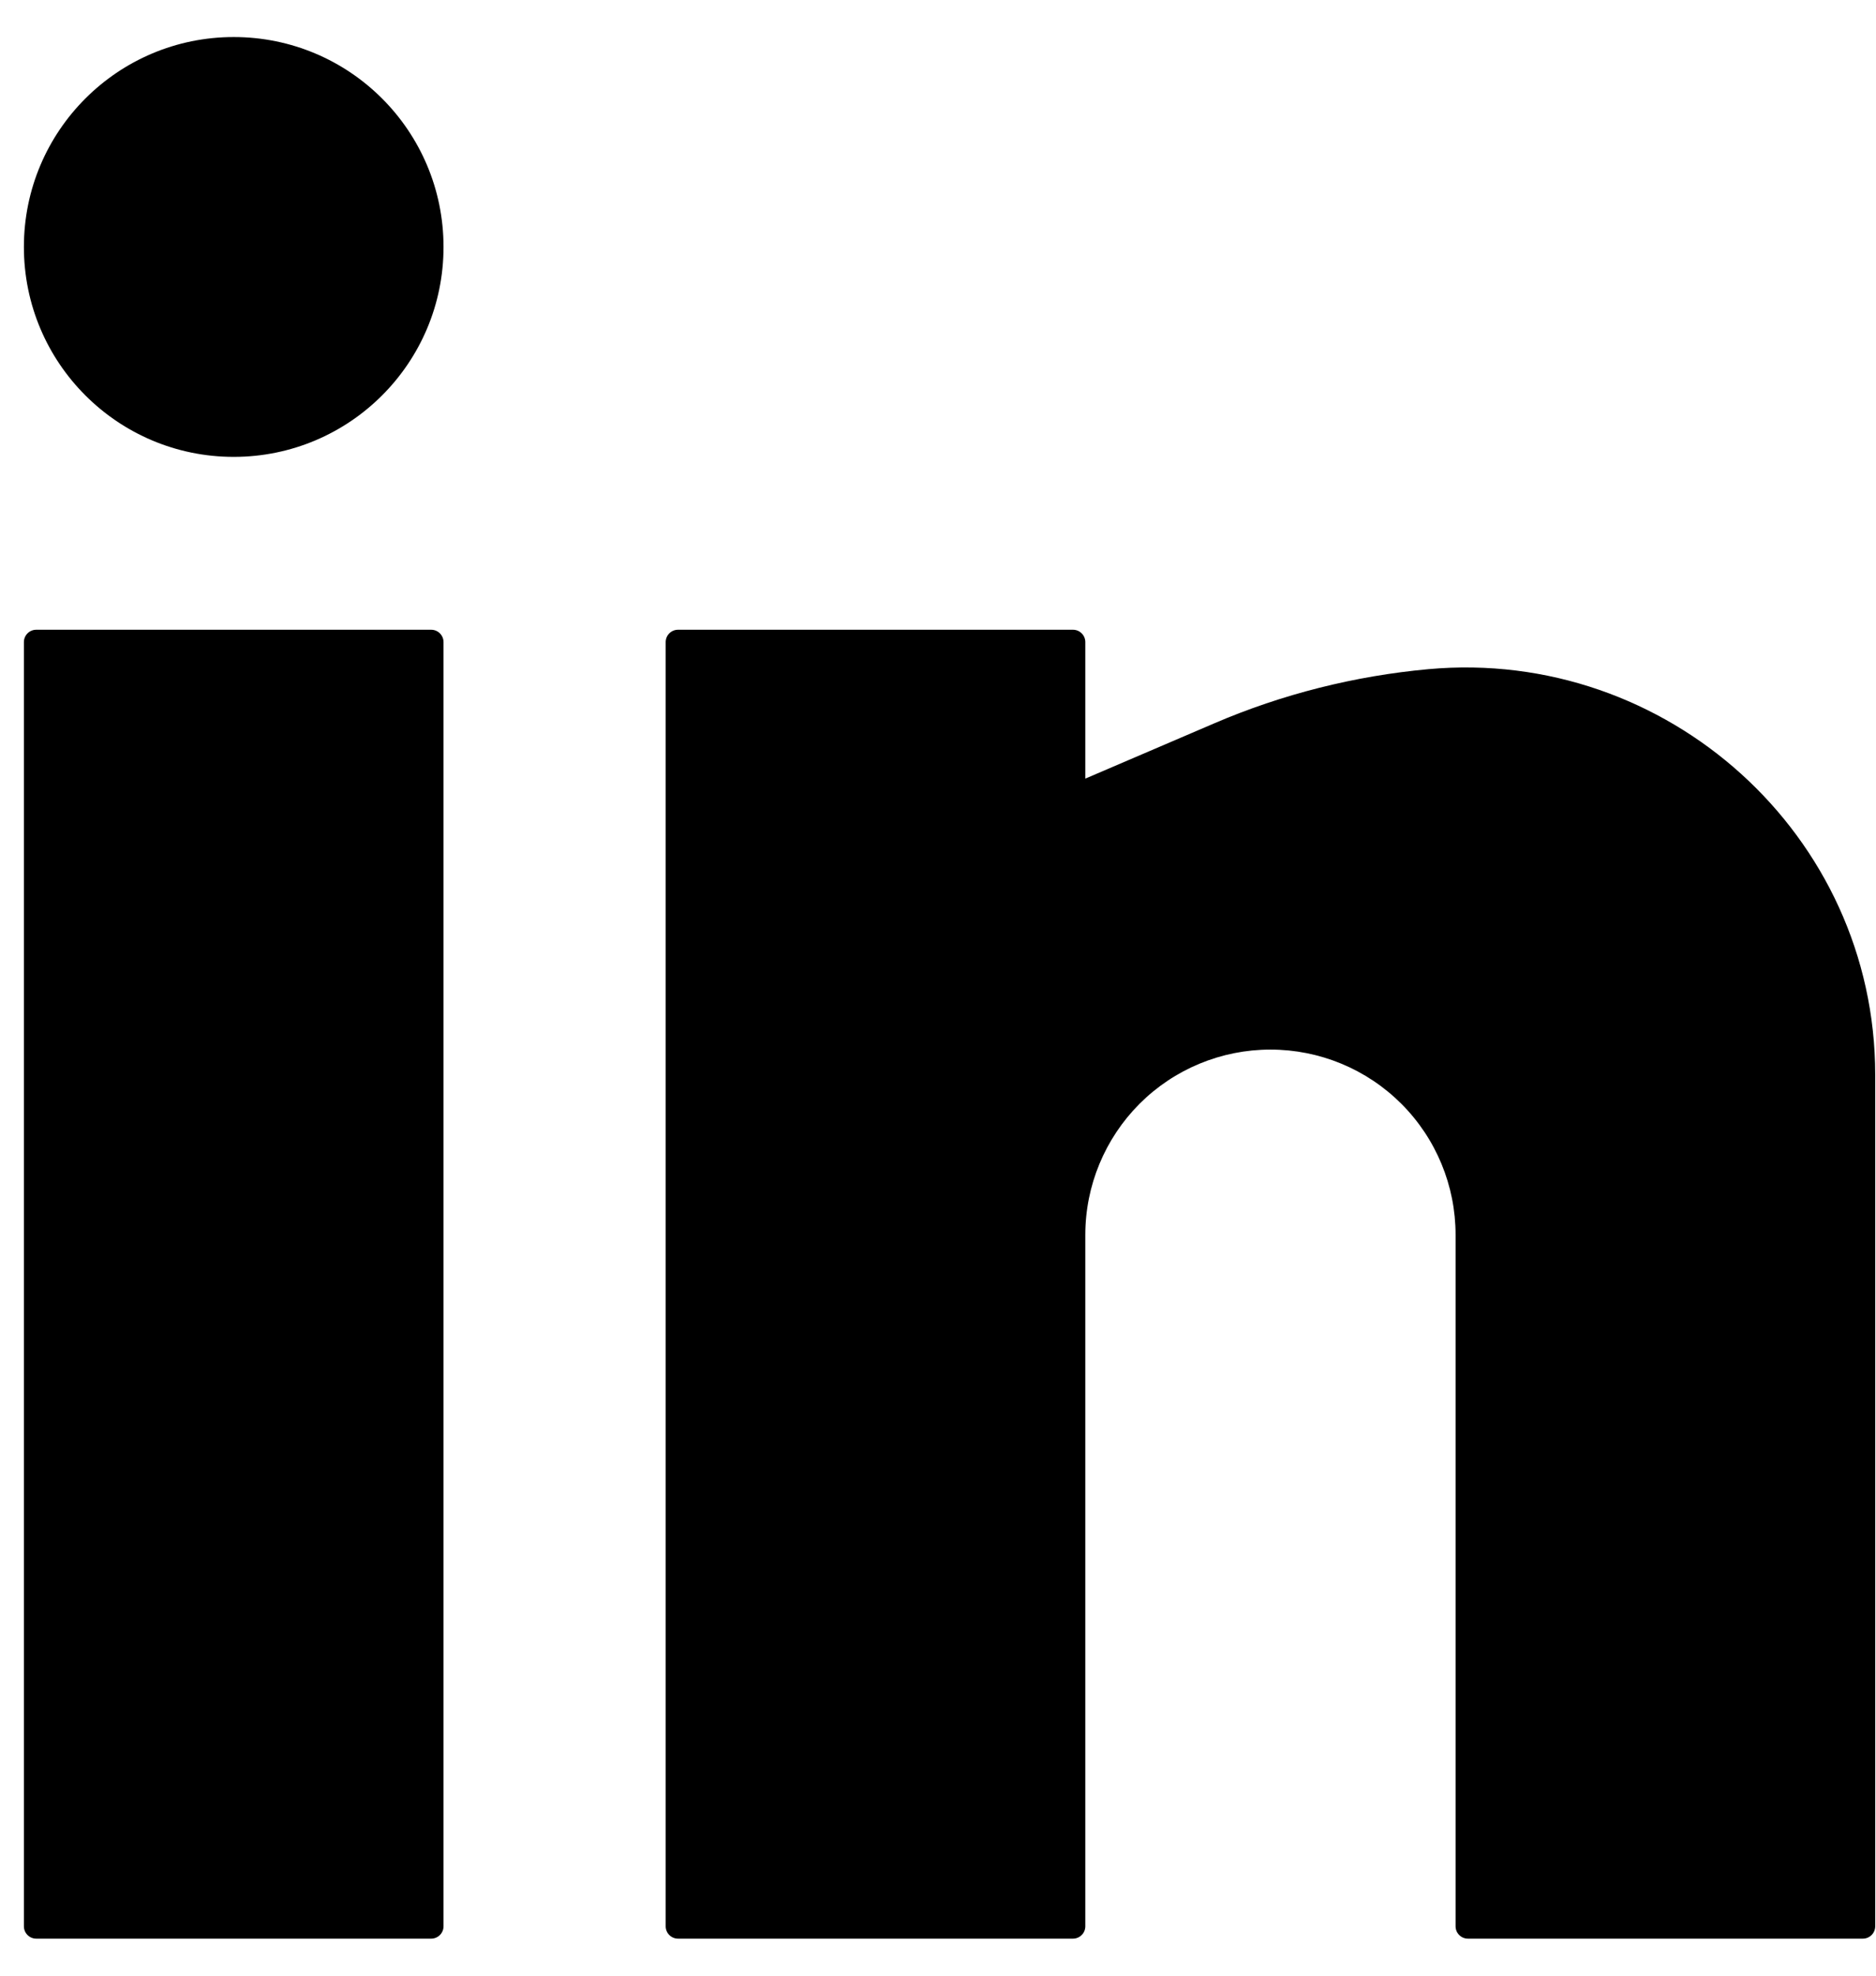 <svg width="19" height="20" viewBox="0 0 19 20" fill="none" xmlns="http://www.w3.org/2000/svg">
<path d="M2.367 0.375C1.194 0.375 0.242 1.326 0.242 2.5C0.242 3.674 1.194 4.625 2.367 4.625C3.541 4.625 4.492 3.674 4.492 2.5C4.492 1.326 3.541 0.375 2.367 0.375Z" fill="black"/>
<path d="M0.367 6.375C0.298 6.375 0.242 6.431 0.242 6.5V19.5C0.242 19.569 0.298 19.625 0.367 19.625H4.367C4.436 19.625 4.492 19.569 4.492 19.5V6.5C4.492 6.431 4.436 6.375 4.367 6.375H0.367Z" fill="black"/>
<path d="M6.867 6.375C6.798 6.375 6.742 6.431 6.742 6.5V19.5C6.742 19.569 6.798 19.625 6.867 19.625H10.867C10.936 19.625 10.992 19.569 10.992 19.5V12.5C10.992 12.003 11.19 11.526 11.541 11.174C11.893 10.822 12.37 10.625 12.867 10.625C13.364 10.625 13.841 10.822 14.193 11.174C14.545 11.526 14.742 12.003 14.742 12.5V19.5C14.742 19.569 14.798 19.625 14.867 19.625H18.867C18.936 19.625 18.992 19.569 18.992 19.5V10.88C18.992 8.454 16.882 6.555 14.467 6.774C13.722 6.842 12.986 7.027 12.299 7.322L10.992 7.882V6.5C10.992 6.431 10.936 6.375 10.867 6.375H6.867Z" fill="black"/>
</svg>
